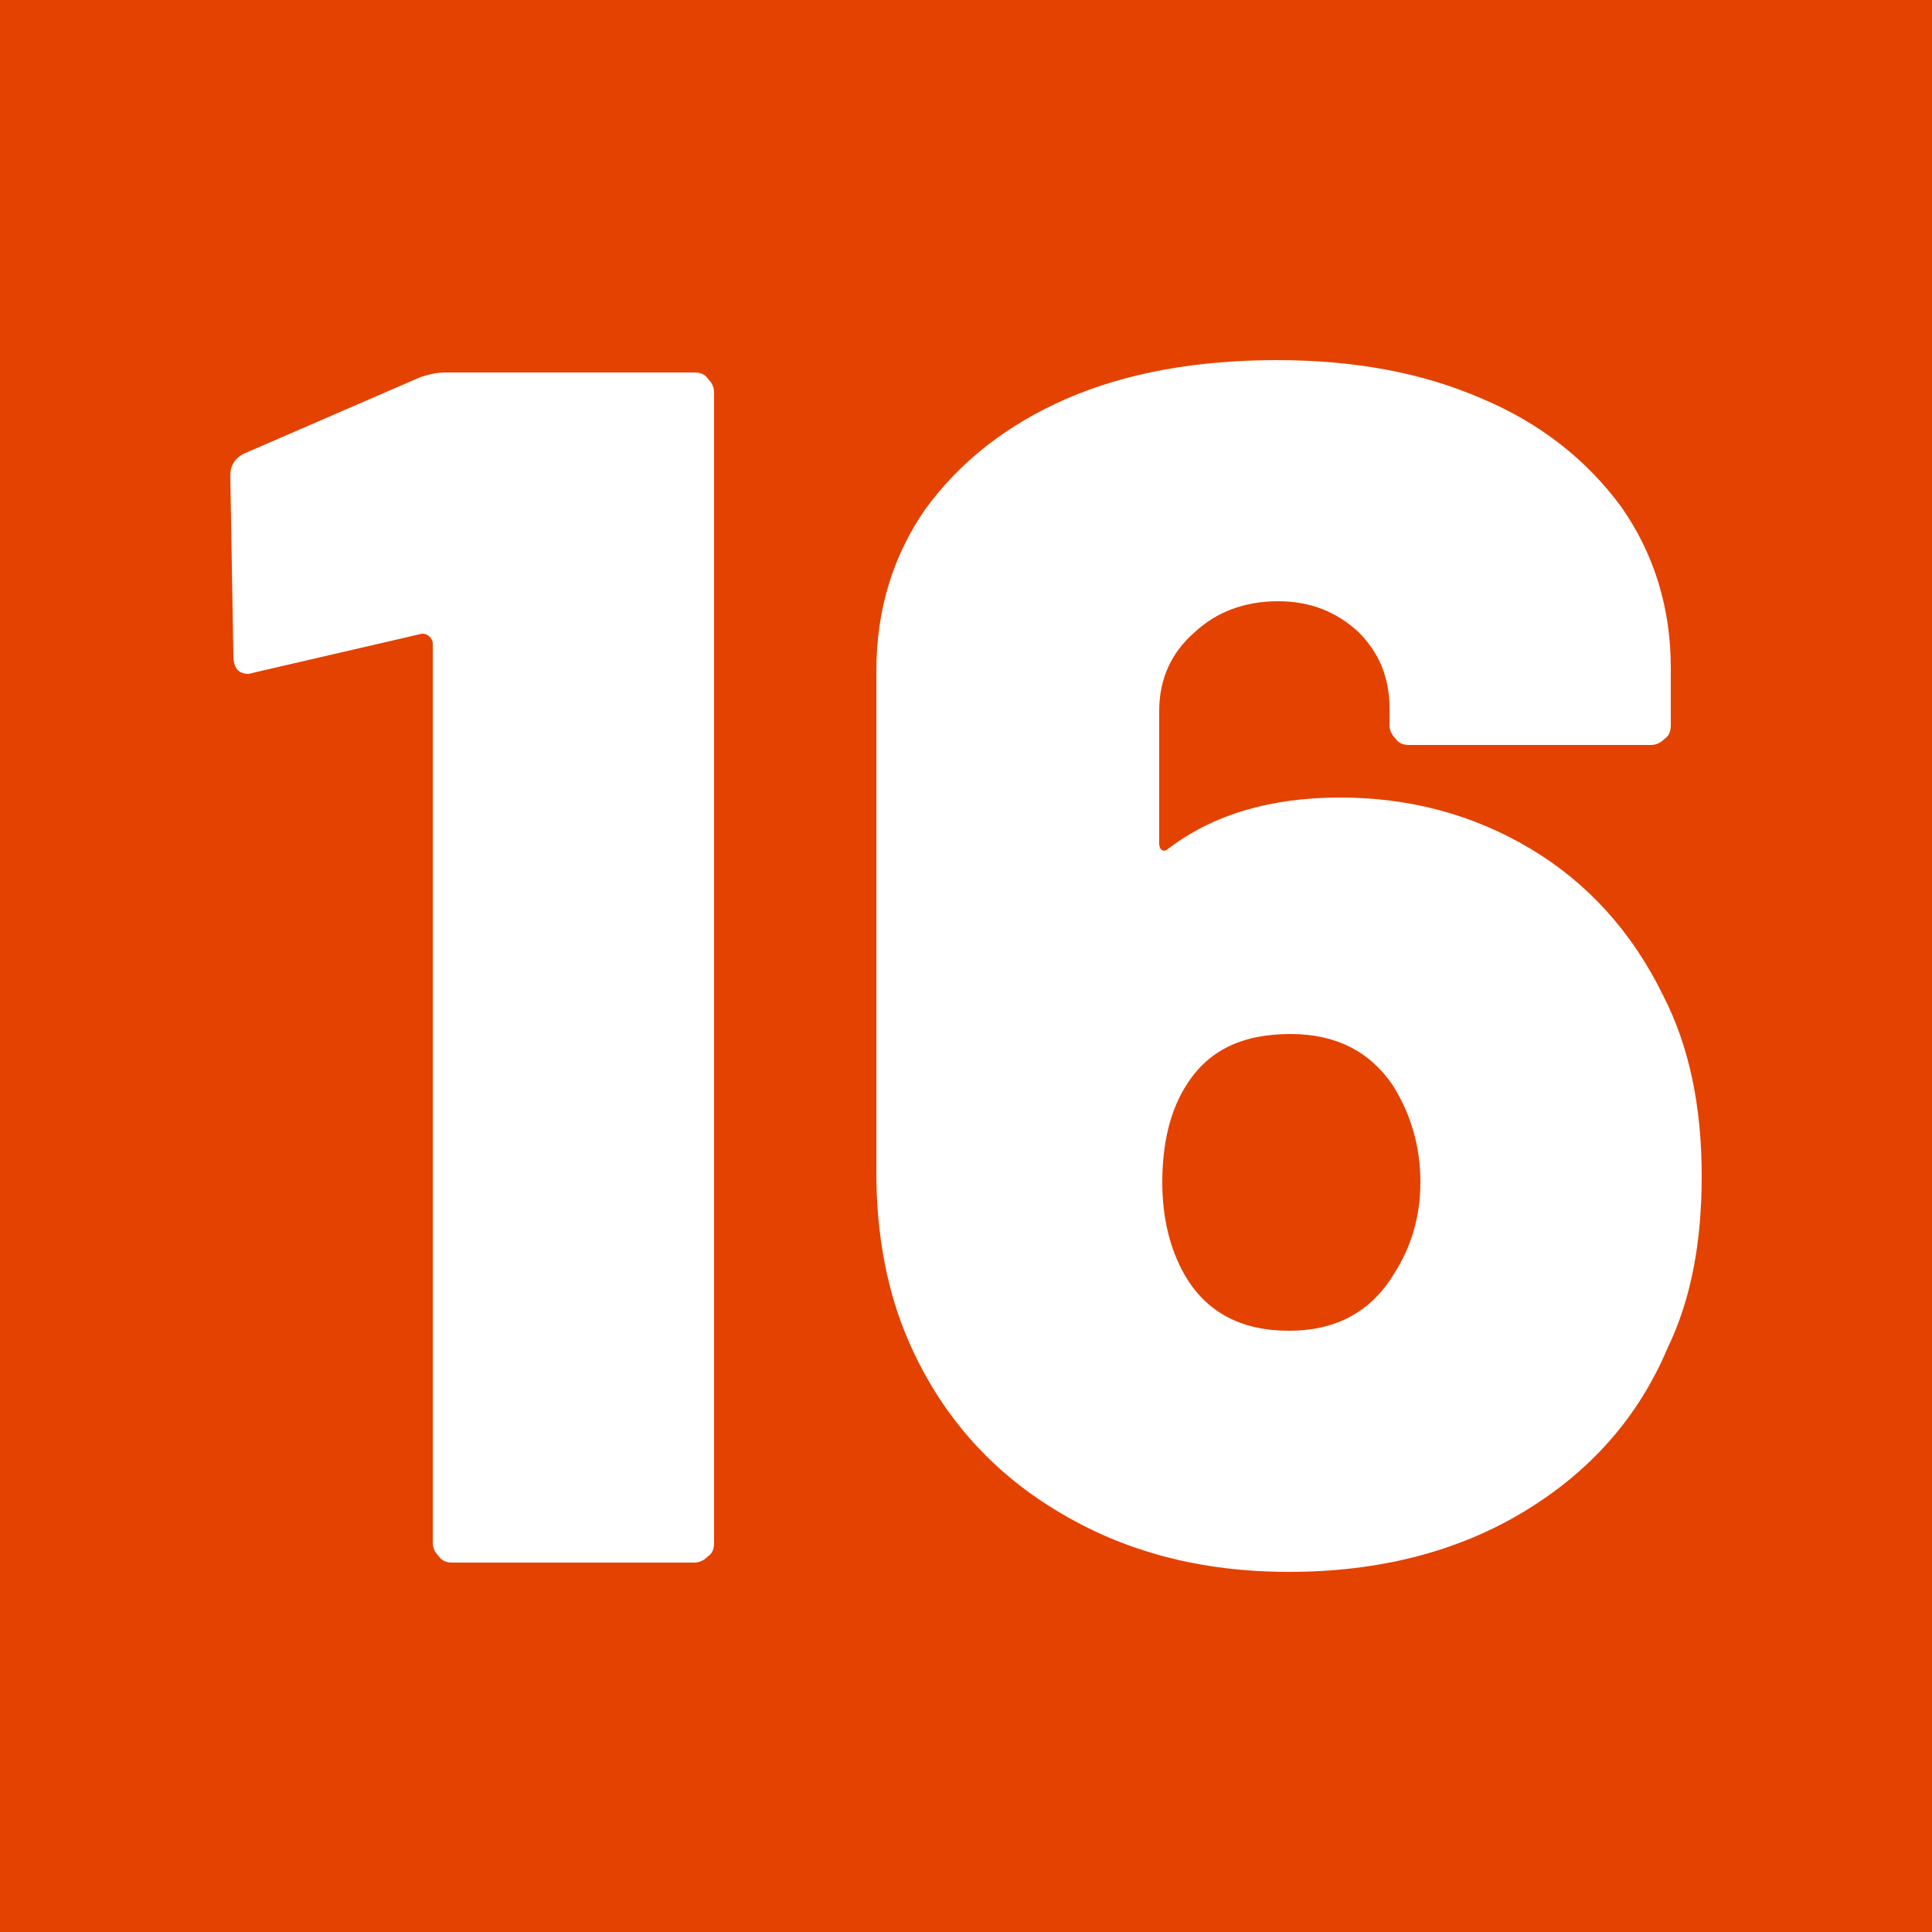 <?xml version="1.0" encoding="utf-8"?>
<!-- Generator: Adobe Illustrator 26.1.0, SVG Export Plug-In . SVG Version: 6.00 Build 0)  -->
<svg version="1.1" id="Calque_1" xmlns="http://www.w3.org/2000/svg" xmlns:xlink="http://www.w3.org/1999/xlink" x="0px" y="0px"
	 viewBox="0 0 125 125" enable-background="new 0 0 125 125" xml:space="preserve">
<rect id="Rectangle_45" fill="#E44200" width="125" height="125"/>
<path fill="#FFFFFF" d="M28.8,24.1h16.1c0.4,0,0.7,0.1,0.9,0.4c0.3,0.3,0.4,0.6,0.4,0.9v74.4c0,0.4-0.1,0.7-0.4,0.9
	c-0.3,0.3-0.6,0.4-0.9,0.4H29.3c-0.4,0-0.7-0.1-0.9-0.4c-0.3-0.3-0.4-0.6-0.4-0.9V41.6c0-0.1-0.1-0.3-0.2-0.4
	C27.6,41,27.4,41,27.3,41l-10.8,2.5l-0.4,0.1c-0.7,0-1-0.4-1-1.2l-0.2-11.6c0-0.7,0.3-1.2,1-1.5l11.3-4.9
	C27.8,24.2,28.3,24.1,28.8,24.1z"/>
<path fill="#FFFFFF" d="M110.1,76.1c0,4.3-0.7,8-2.2,11.1c-1.9,4.5-5,8-9.3,10.6c-4.3,2.6-9.4,3.9-15.2,3.9c-5.7,0-10.7-1.3-15.1-4
	c-4.3-2.6-7.5-6.3-9.5-10.9c-1.4-3.2-2.1-6.9-2.1-10.9V43.4c0-4,1.1-7.5,3.2-10.5c2.2-3,5.2-5.4,9.1-7.1c3.9-1.7,8.5-2.5,13.6-2.5
	c5,0,9.4,0.8,13.3,2.5c3.8,1.6,6.8,4,9,7c2.1,3,3.2,6.5,3.2,10.4v3.7c0,0.4-0.1,0.7-0.4,0.9c-0.3,0.3-0.6,0.4-0.9,0.4H91.2
	c-0.4,0-0.7-0.1-0.9-0.4c-0.3-0.3-0.4-0.6-0.4-0.9v-1.1c0-2-0.7-3.6-2-4.9c-1.4-1.3-3.1-2-5.2-2c-2.2,0-4,0.7-5.4,2
	C75.8,42.2,75,43.9,75,46v8.6c0,0.2,0.1,0.4,0.2,0.4c0.1,0.1,0.3,0,0.4-0.1c2.9-2.2,6.6-3.3,11.1-3.3c4.5,0,8.6,1.1,12.3,3.3
	c3.7,2.2,6.6,5.4,8.6,9.5C109.3,67.7,110.1,71.6,110.1,76.1z M91.9,76.5c0-2.3-0.6-4.4-1.8-6.3c-1.5-2.2-3.7-3.3-6.6-3.3
	c-3.2,0-5.4,1.1-6.8,3.4c-1,1.6-1.5,3.7-1.5,6.2c0,2.3,0.5,4.3,1.4,5.9c1.4,2.5,3.7,3.7,6.8,3.7c3,0,5.3-1.2,6.8-3.7
	C91.3,80.7,91.9,78.7,91.9,76.5z"/>
</svg>
